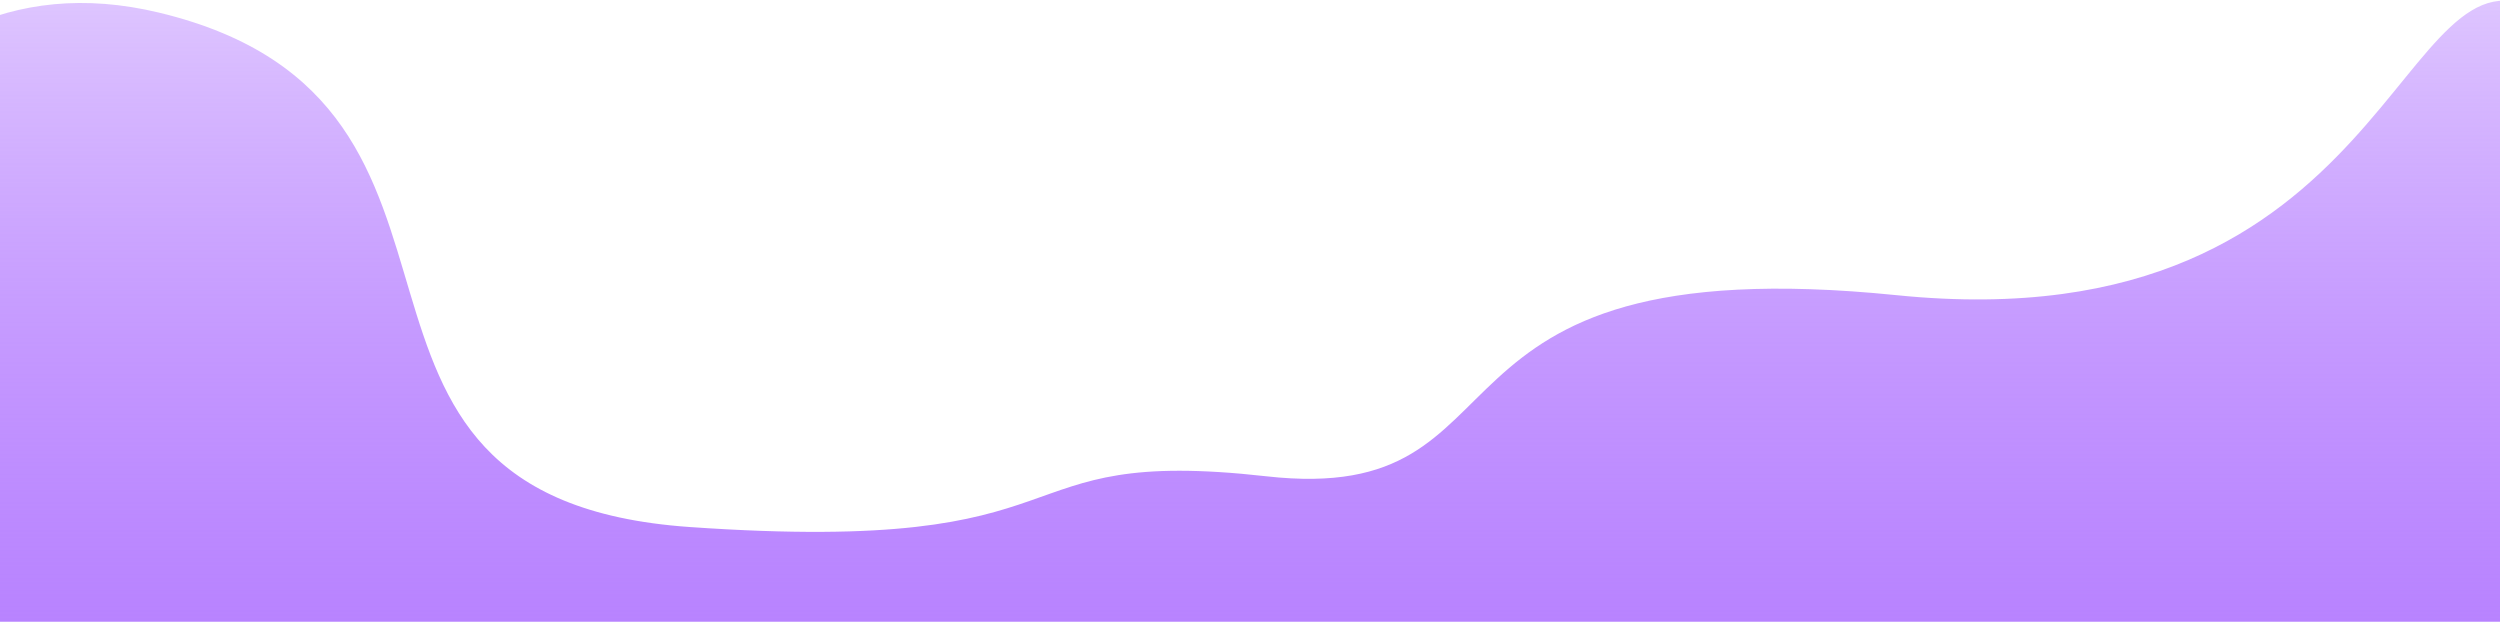 <svg width="768" height="191" viewBox="0 0 768 191" fill="none" xmlns="http://www.w3.org/2000/svg">
<path d="M-93 146.316C-84.172 89.6 -43.444 -18.292 48.84 3.875C164.196 31.584 84.742 153.027 211.868 161.902C338.994 170.778 304.27 136.791 389.021 146.316C473.772 155.841 429.042 75.096 582.653 90.682C736.264 106.268 736.264 -22.968 780.994 3.875C816.777 25.35 877.908 93.352 904 124.668V208.877H-93V146.316Z" fill="url(#paint0_linear_11_636)"/>
<defs>
<linearGradient id="paint0_linear_11_636" x1="561.465" y1="214.939" x2="561.465" y2="-97.868" gradientUnits="userSpaceOnUse">
<stop stop-color="#B67FFF"/>
<stop offset="1" stop-color="#862BFF" stop-opacity="0"/>
</linearGradient>
</defs>
</svg>
